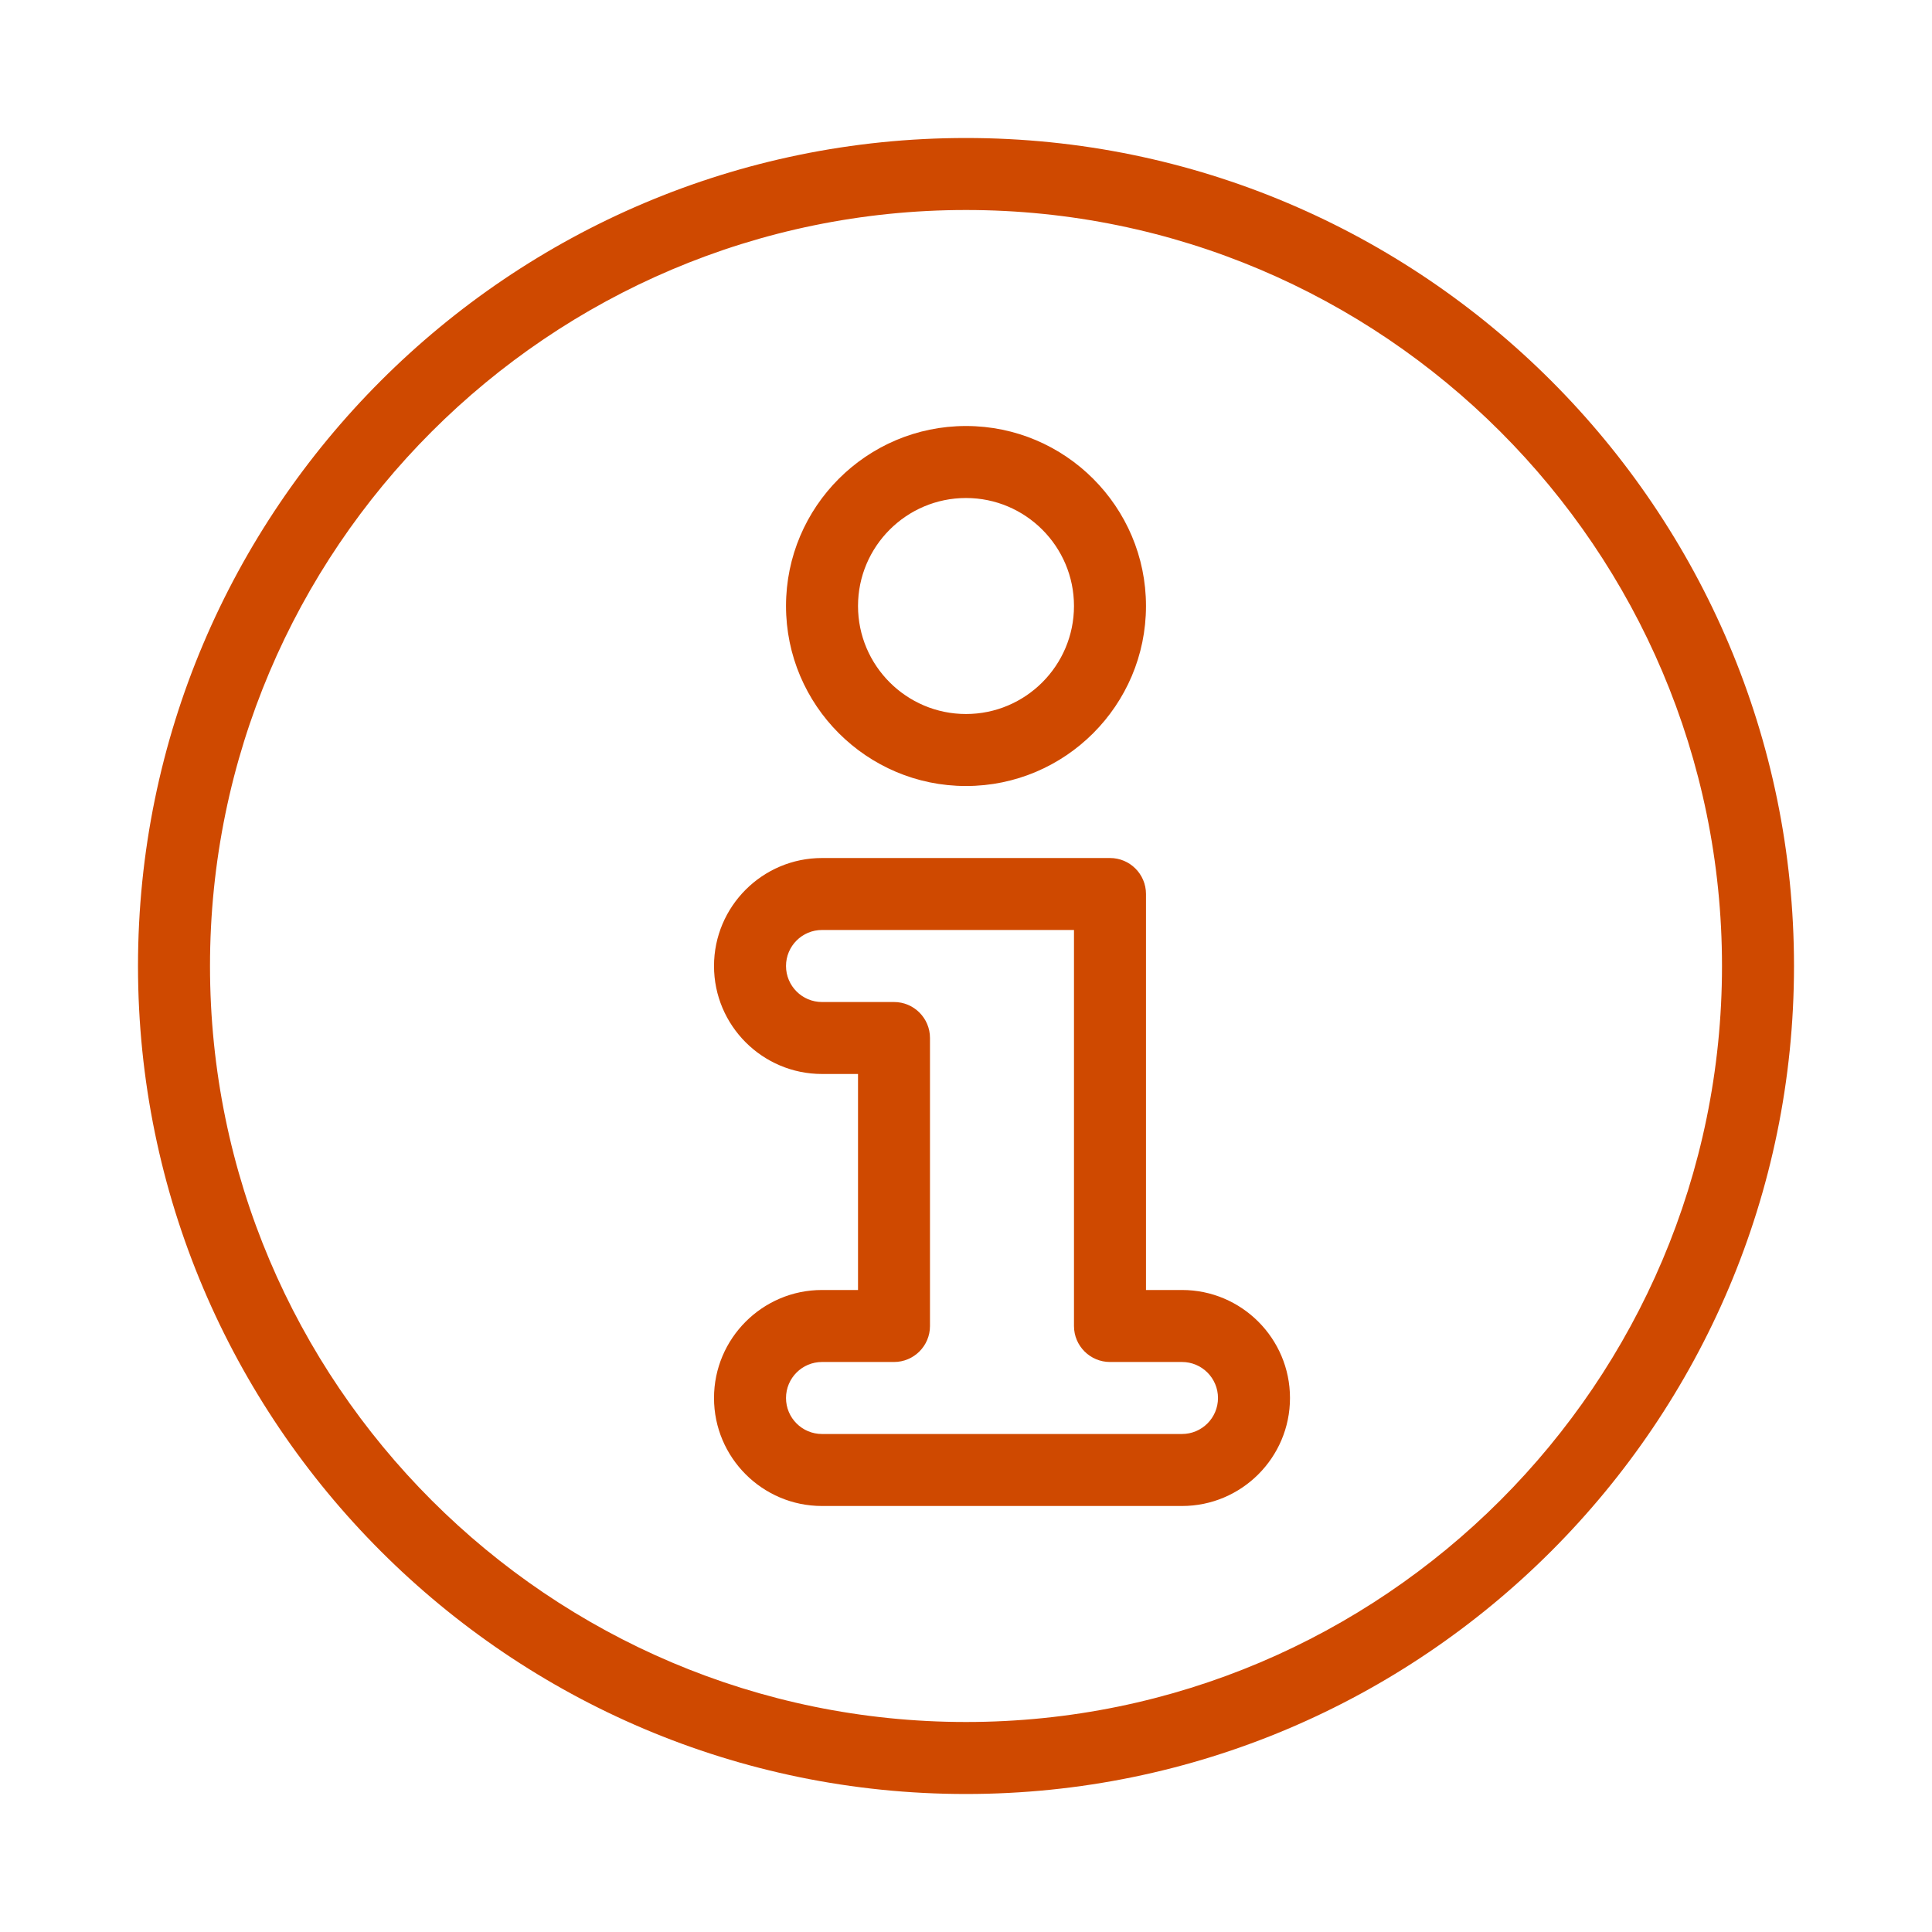 <svg width="56" height="56" viewBox="0 0 56 56" fill="none" xmlns="http://www.w3.org/2000/svg">
<path d="M34.261 37.391H33.217V25.913C33.217 25.337 32.75 24.87 32.174 24.87H23.826C22.1 24.87 20.696 26.274 20.696 28C20.696 29.726 22.1 31.13 23.826 31.13H24.87V37.391H23.826C22.1 37.391 20.696 38.796 20.696 40.522C20.696 42.248 22.1 43.652 23.826 43.652H34.261C35.987 43.652 37.391 42.248 37.391 40.522C37.391 38.796 35.987 37.391 34.261 37.391ZM34.261 41.565H23.826C23.25 41.565 22.783 41.098 22.783 40.522C22.783 39.946 23.25 39.478 23.826 39.478H25.913C26.489 39.478 26.956 39.011 26.956 38.435V30.087C26.956 29.511 26.489 29.044 25.913 29.044H23.826C23.25 29.044 22.783 28.576 22.783 28C22.783 27.424 23.25 26.956 23.826 26.956H31.13V38.435C31.13 39.011 31.598 39.478 32.174 39.478H34.261C34.837 39.478 35.304 39.946 35.304 40.522C35.304 41.098 34.837 41.565 34.261 41.565ZM28 4C14.767 4 4 14.767 4 28C4 41.233 14.767 52 28 52C41.233 52 52 41.233 52 28C52 14.767 41.233 4 28 4ZM28 49.913C15.916 49.913 6.087 40.084 6.087 28C6.087 15.916 15.916 6.087 28 6.087C40.084 6.087 49.913 15.916 49.913 28C49.913 40.084 40.084 49.913 28 49.913ZM28 22.783C30.876 22.783 33.217 20.441 33.217 17.565C33.217 14.689 30.876 12.348 28 12.348C25.124 12.348 22.783 14.689 22.783 17.565C22.783 20.441 25.124 22.783 28 22.783ZM28 14.435C29.726 14.435 31.13 15.839 31.13 17.565C31.13 19.291 29.726 20.696 28 20.696C26.274 20.696 24.87 19.291 24.87 17.565C24.87 15.839 26.274 14.435 28 14.435Z" fill="#CF4900"/>
</svg>
